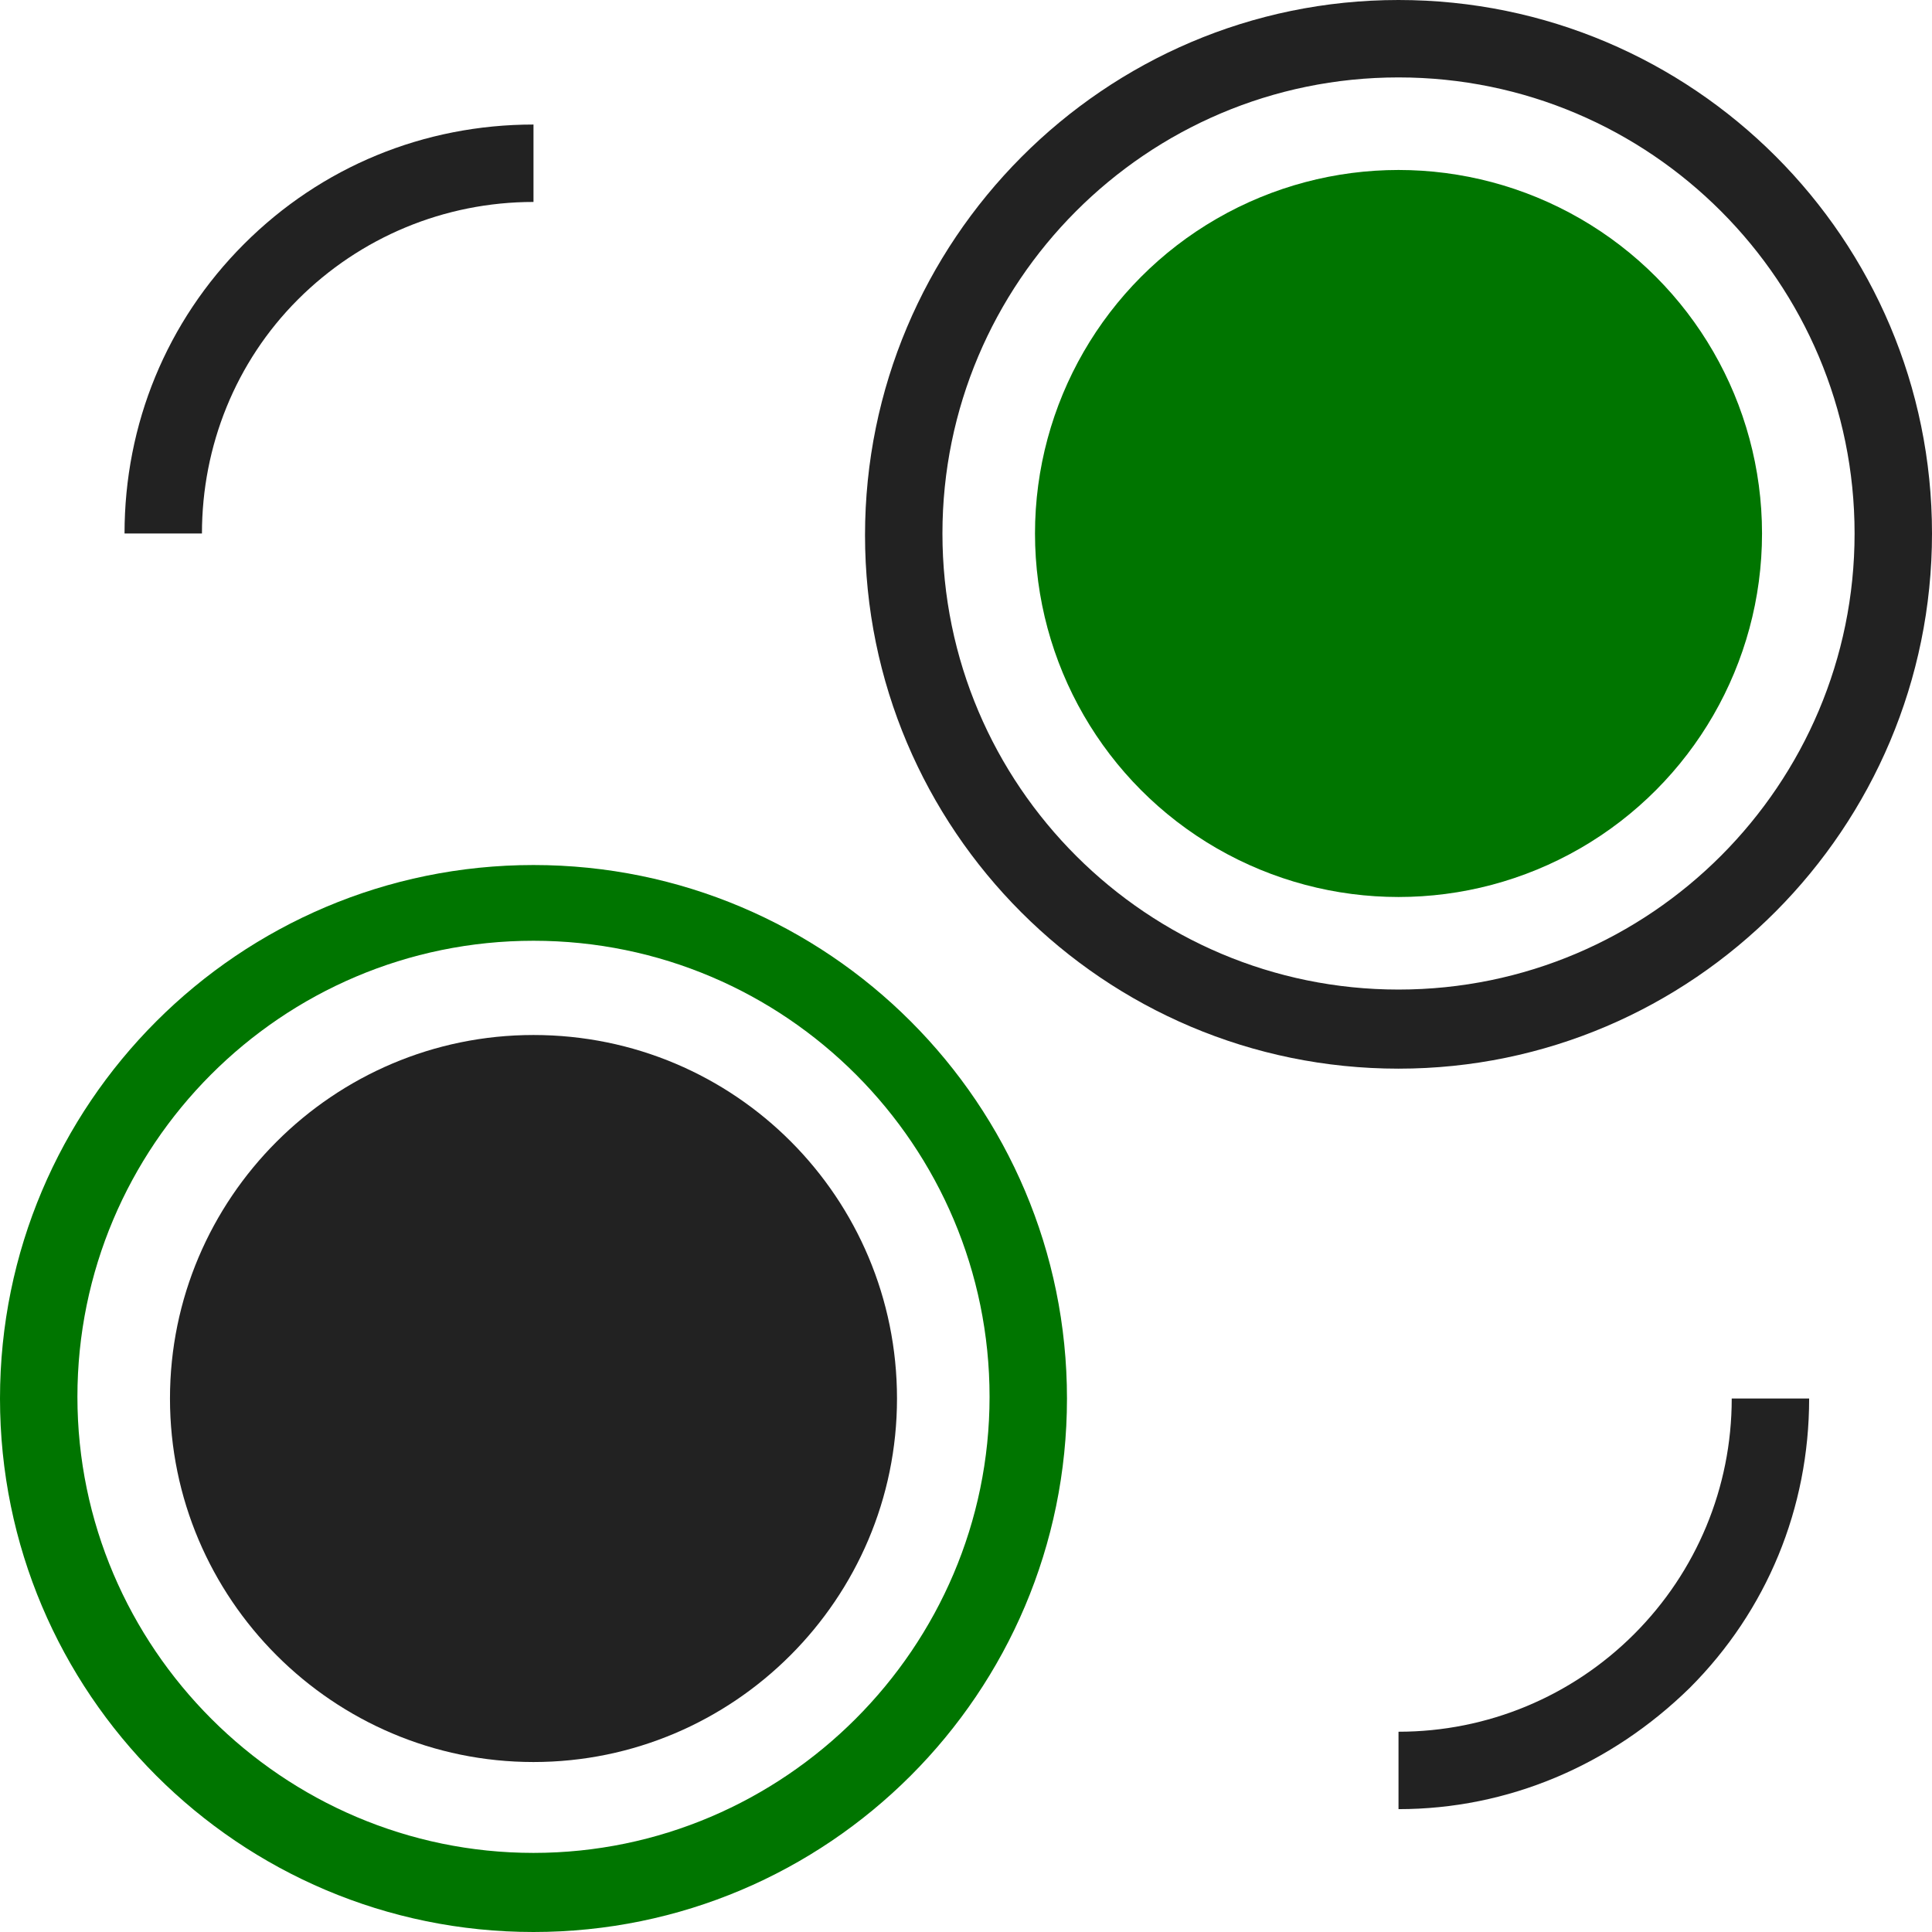 <?xml version="1.0" encoding="utf-8"?>
<!-- Generator: Adobe Illustrator 27.5.0, SVG Export Plug-In . SVG Version: 6.00 Build 0)  -->
<svg version="1.1" id="Layer_1" xmlns="http://www.w3.org/2000/svg" xmlns:xlink="http://www.w3.org/1999/xlink" x="0px" y="0px" viewBox="0 0 114.8 114.8" style="enable-background:new 0 0 114.8 114.8;" xml:space="preserve">
  <style type="text/css">
	.st0{fill:#007500;}
	.st1{fill:#222222;}
</style>
  <g>
    <g>
      <path class="st0" d="M31.7,114.8C14.2,114.8,0,100.6,0,83.1s14.2-31.7,31.7-31.7c17.5,0,31.7,14.2,31.7,31.7
			S49.2,114.8,31.7,114.8z M31.7,55.9c-15,0-27.1,12.2-27.1,27.1s12.2,27.1,27.1,27.1s27.1-12.2,27.1-27.1S46.7,55.9,31.7,55.9z" />
      <path class="st1" d="M53.3,83.1c0,11.9-9.7,21.6-21.6,21.6c-11.9,0-21.6-9.7-21.6-21.6c0-11.9,9.7-21.6,21.6-21.6
			C43.7,61.5,53.3,71.2,53.3,83.1z" />
    </g>
    <g>
      <path class="st1" d="M83.1,63.5c-17.5,0-31.7-14.2-31.7-31.7S65.6,0,83.1,0s31.7,14.2,31.7,31.7S100.6,63.5,83.1,63.5z M83.1,4.6
			c-15,0-27.1,12.2-27.1,27.1c0,15,12.2,27.1,27.1,27.1c15,0,27.1-12.2,27.1-27.1C110.2,16.8,98.1,4.6,83.1,4.6z" />
      <circle class="st0" cx="83.1" cy="31.7" r="21.6" />
    </g>
    <path class="st1" d="M12,31.7H7.4c0-6.5,2.5-12.6,7.1-17.2c4.6-4.6,10.7-7.1,17.2-7.1V12c-5.3,0-10.3,2.1-14,5.8
		C14,21.5,12,26.5,12,31.7z" />
    <path class="st1" d="M83.1,107.5v-4.6c5.3,0,10.3-2.1,14-5.8c3.7-3.7,5.8-8.7,5.8-14h4.6c0,6.5-2.5,12.6-7.1,17.2
		C95.7,104.9,89.6,107.5,83.1,107.5z" />
  </g>
</svg>